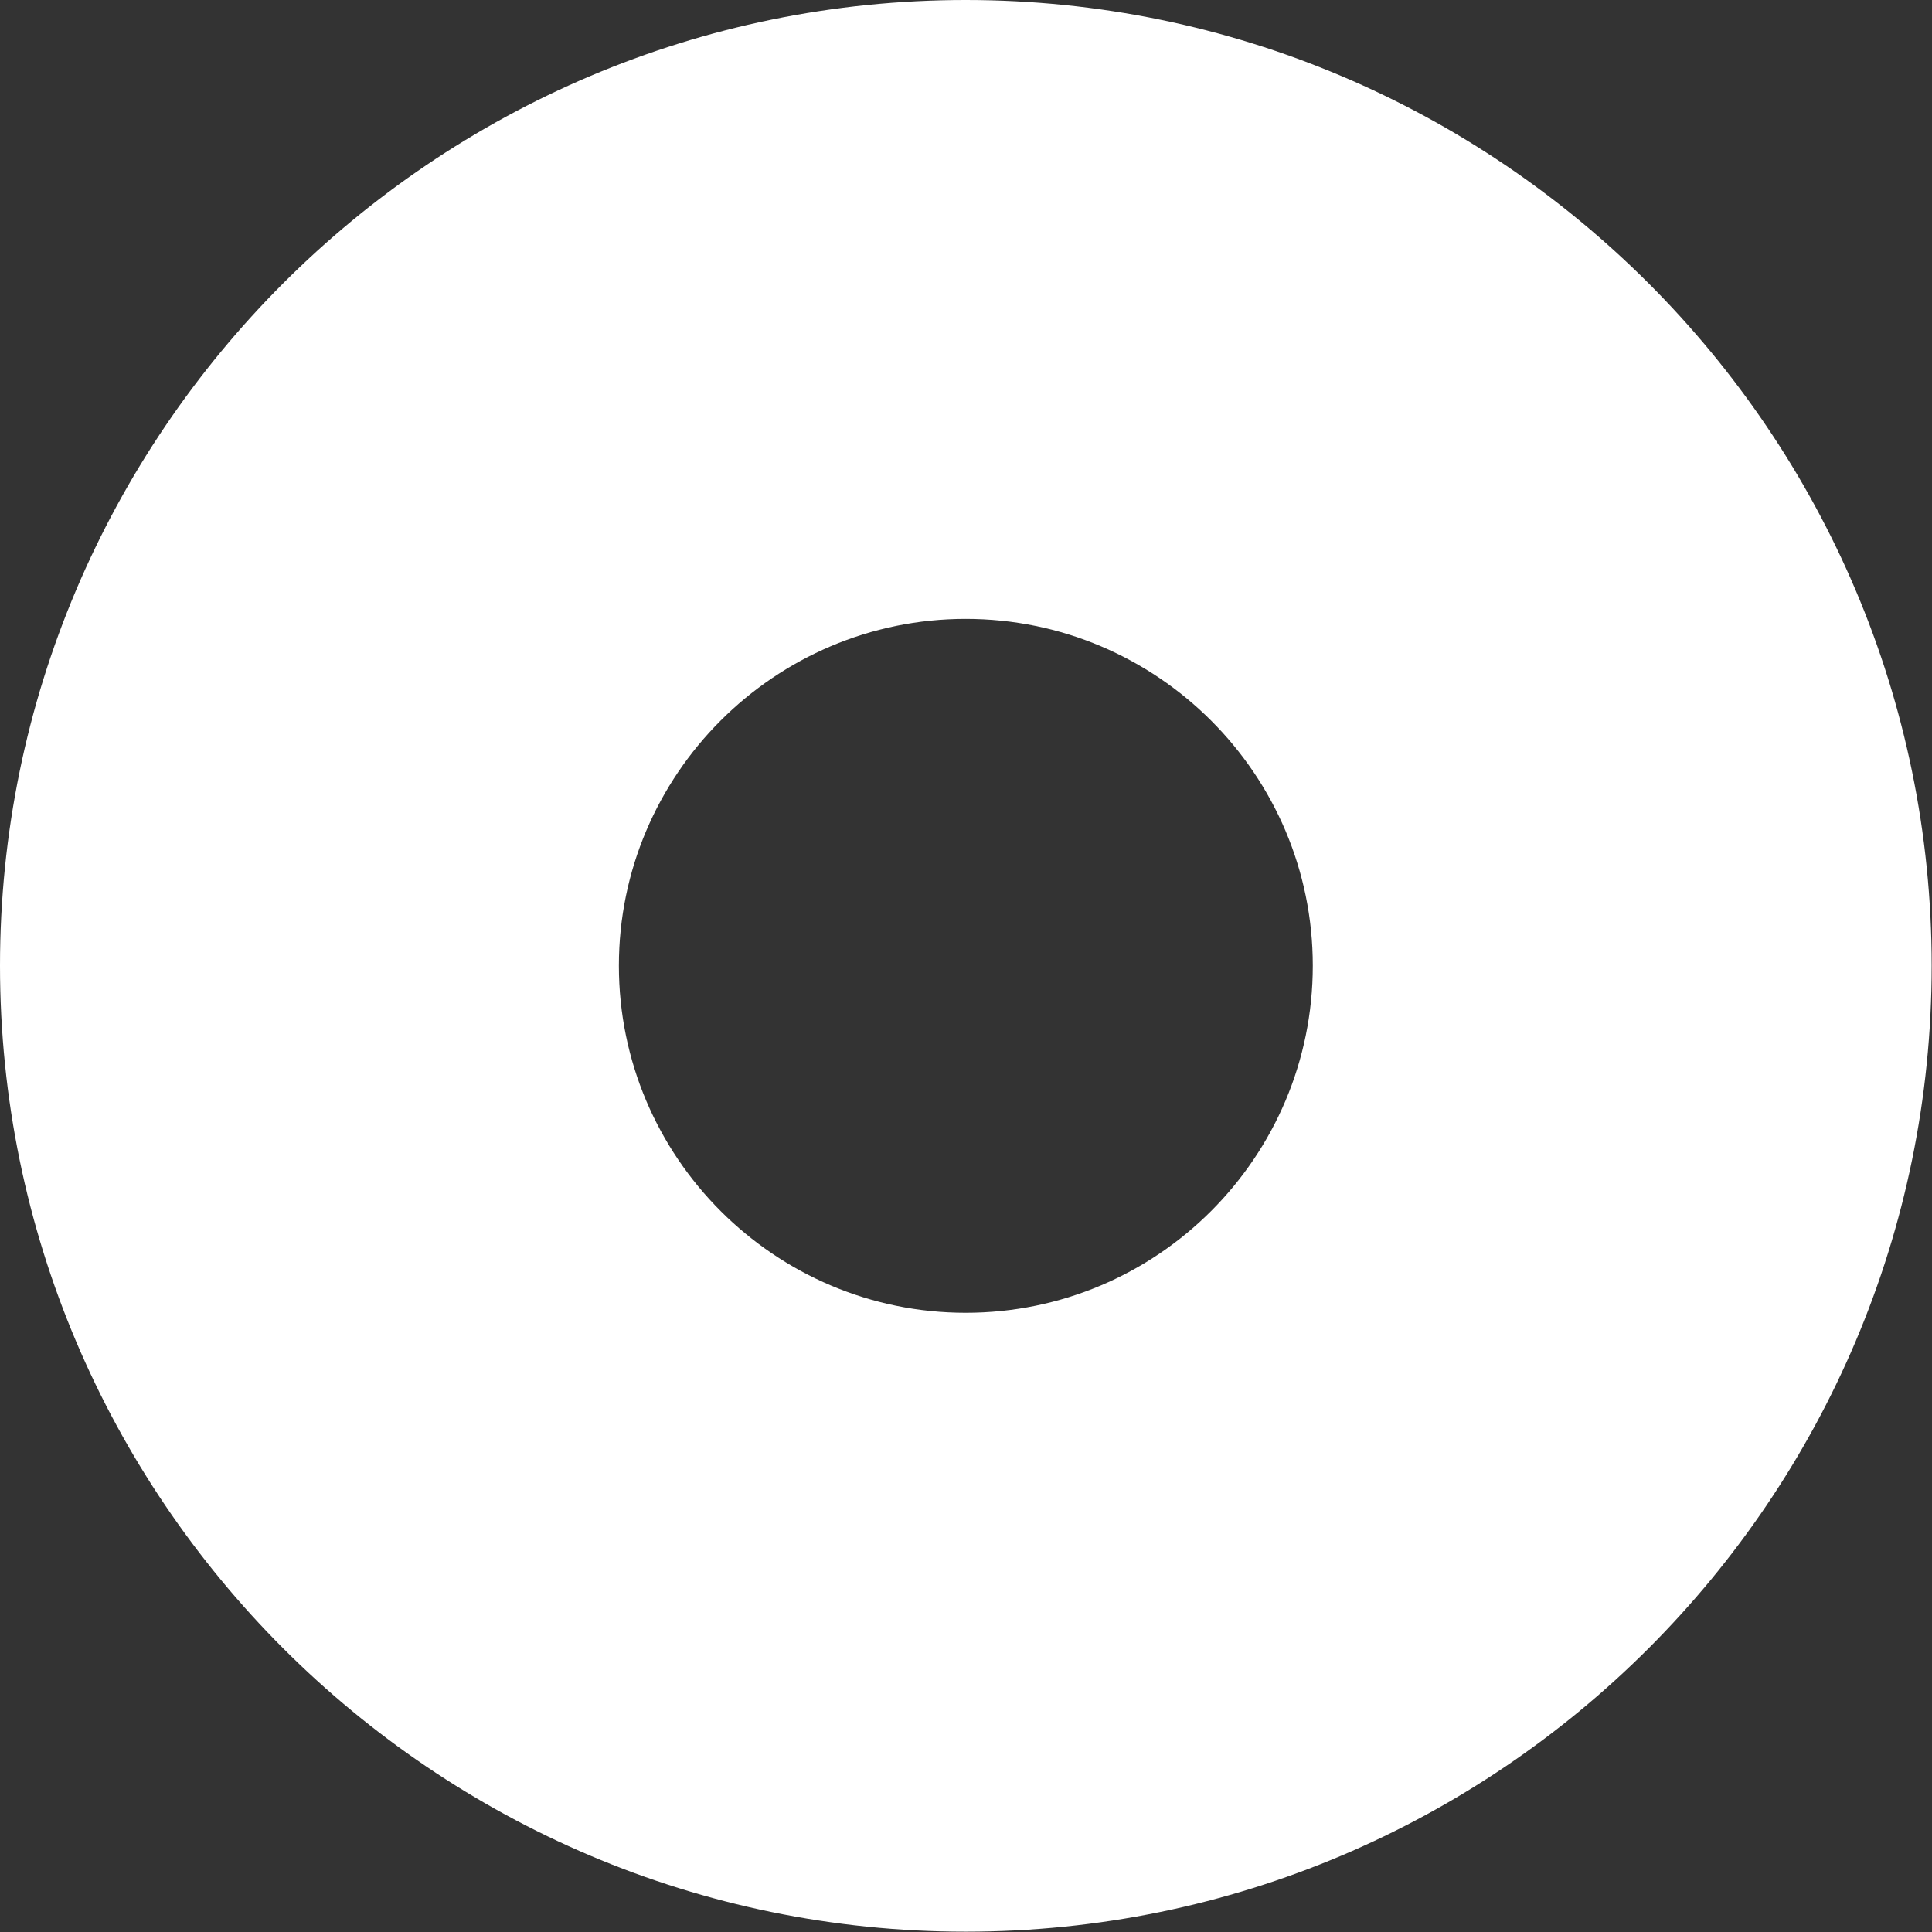 <svg width="6" height="6" viewBox="0 0 6 6" fill="none" xmlns="http://www.w3.org/2000/svg">
<rect x="0" y="0" width="6" height="6" fill="#333333" stroke="none"/>
<path d="M2.999 0C1.346 0 0 1.346 0 2.999C0 4.653 1.346 5.999 2.999 5.999C4.654 5.999 5.999 4.653 5.999 2.999C5.999 1.346 4.654 0 2.999 0ZM2.999 4.077C2.406 4.077 1.922 3.594 1.922 2.999C1.922 2.406 2.405 1.922 2.999 1.922C3.594 1.922 4.077 2.405 4.077 2.999C4.077 3.594 3.594 4.077 2.999 4.077Z" fill="white"/>
</svg>
